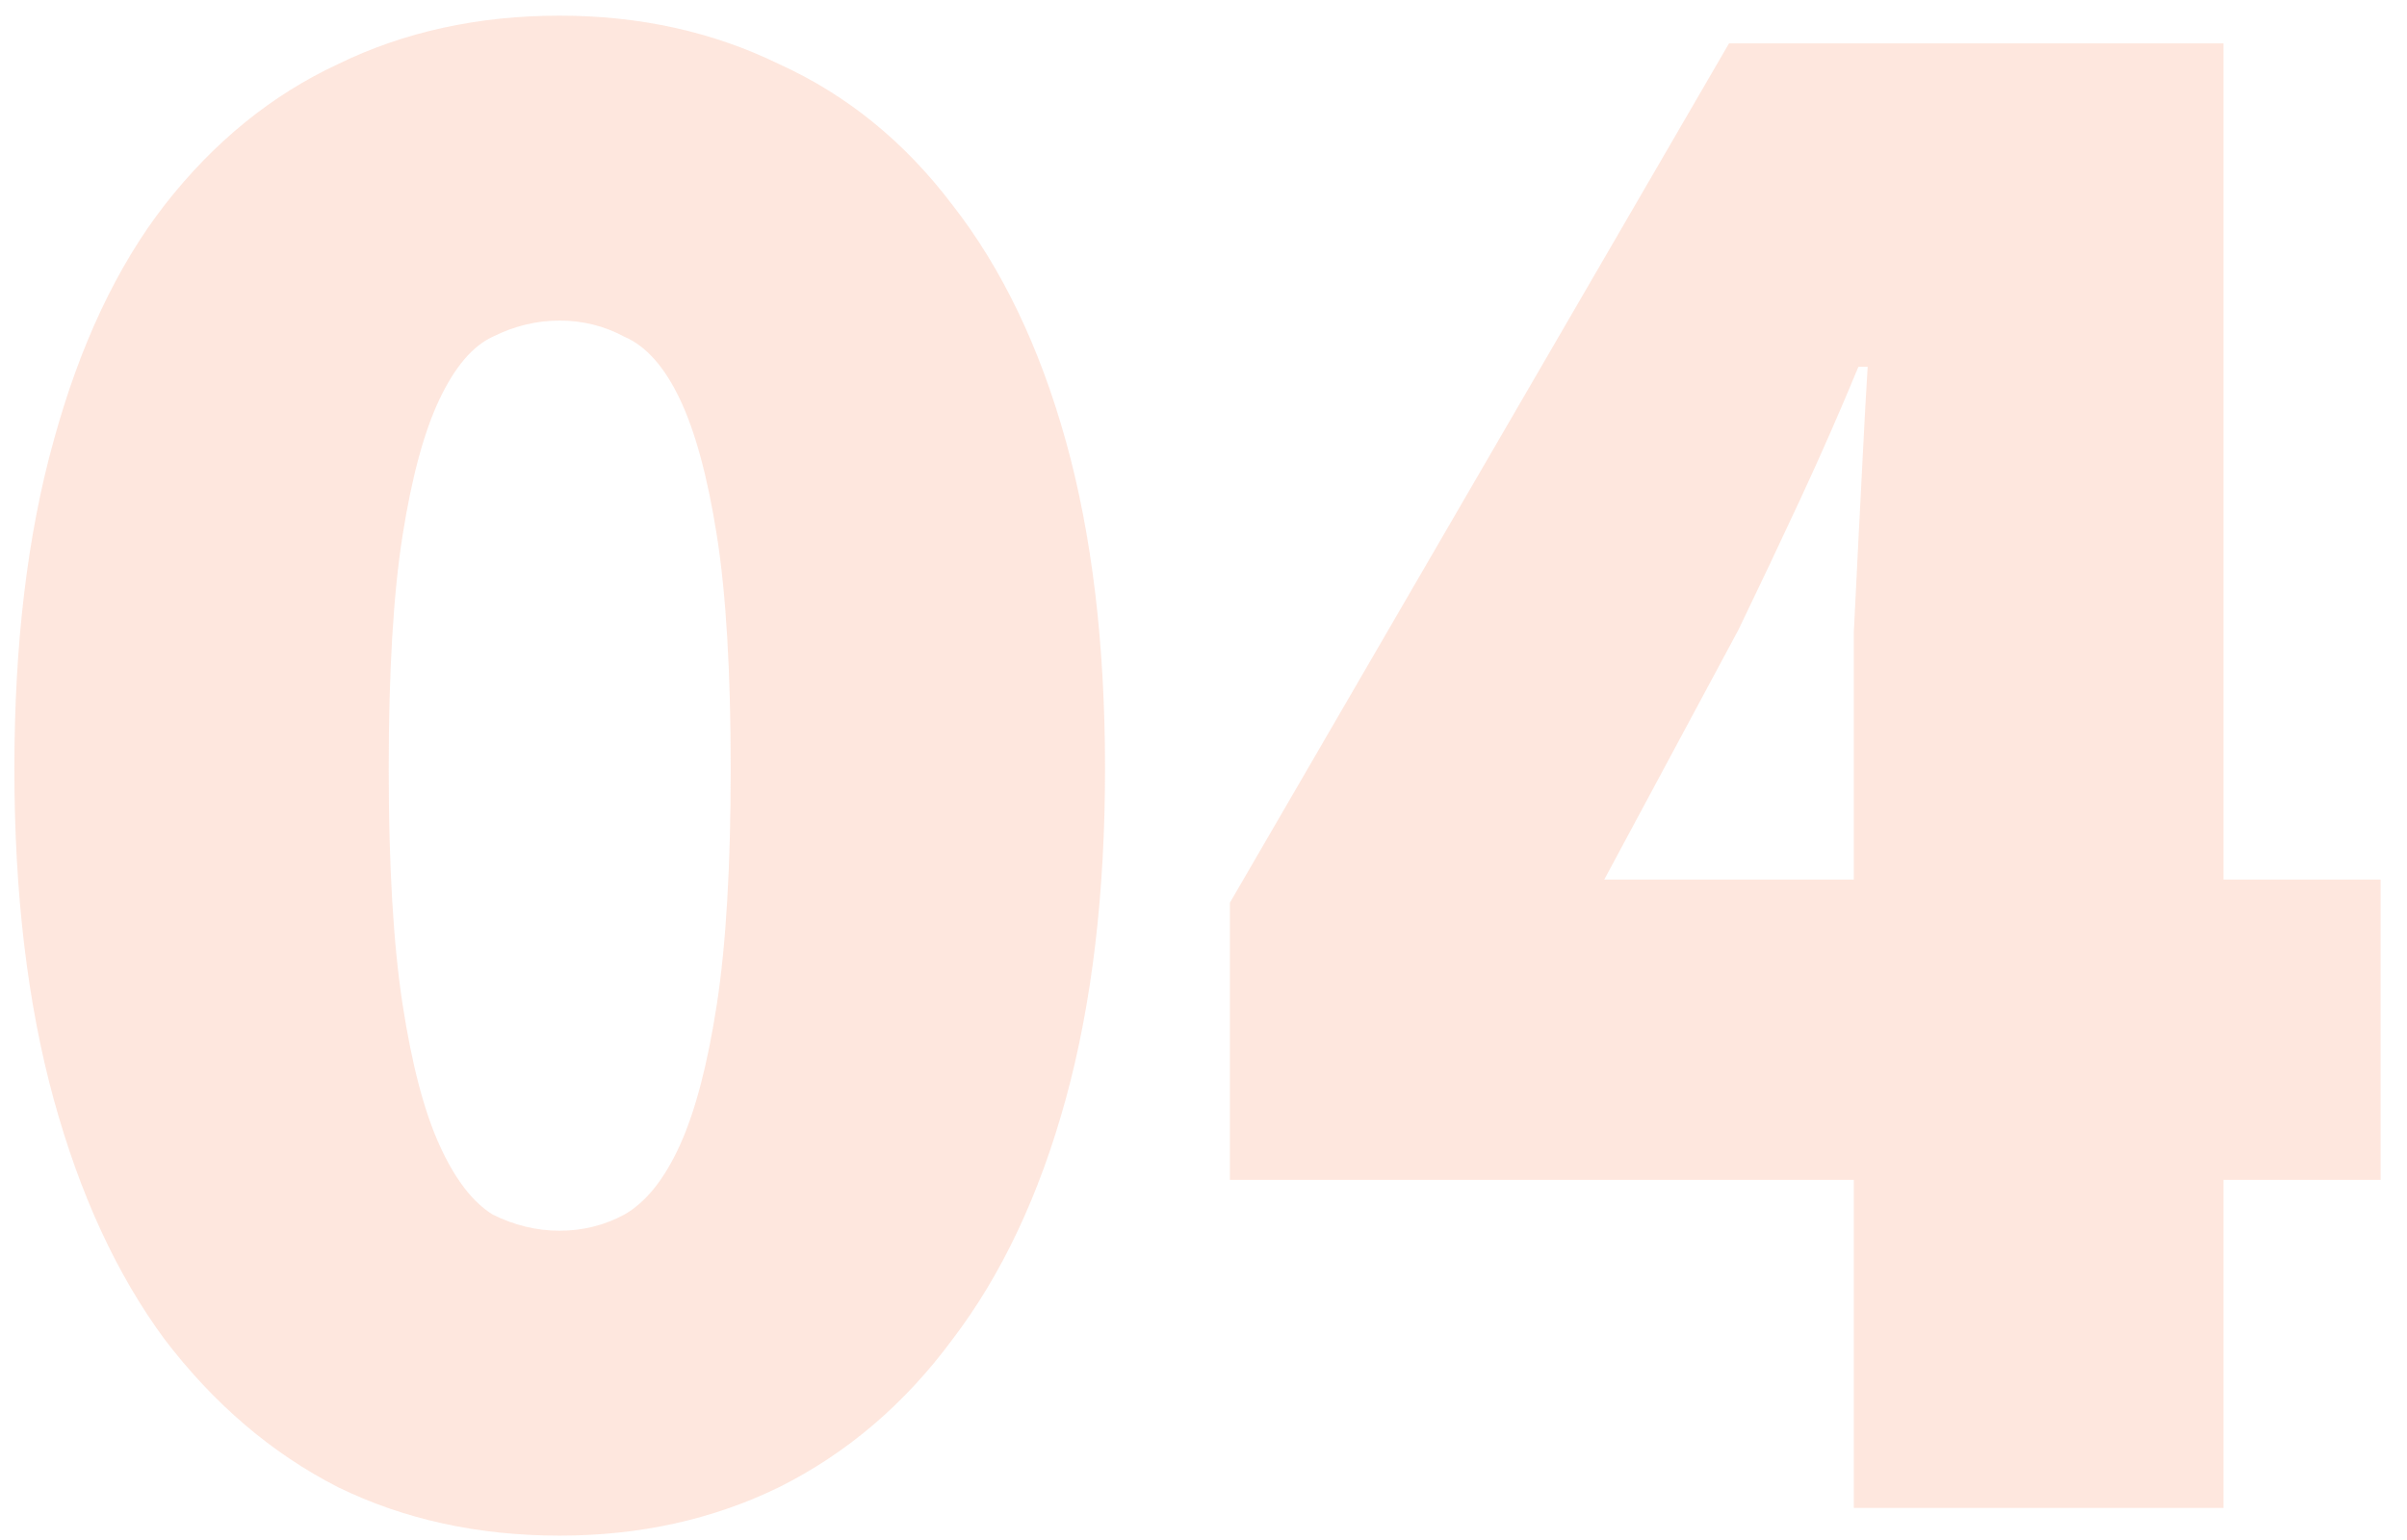 <?xml version="1.0" encoding="UTF-8"?> <svg xmlns="http://www.w3.org/2000/svg" width="75" height="48" viewBox="0 0 75 48" fill="none"> <path opacity="0.4" d="M17.44 47.864C14.896 47.864 12.592 47.36 10.528 46.352C8.464 45.296 6.664 43.76 5.128 41.744C3.64 39.728 2.488 37.232 1.672 34.256C0.856 31.28 0.448 27.848 0.448 23.96C0.448 20.072 0.856 16.664 1.672 13.736C2.488 10.76 3.64 8.312 5.128 6.392C6.664 4.424 8.464 2.96 10.528 2C12.592 0.992 14.896 0.488 17.44 0.488C19.936 0.488 22.216 0.992 24.28 2C26.392 2.96 28.192 4.424 29.68 6.392C31.216 8.36 32.392 10.808 33.208 13.736C34.024 16.664 34.432 20.072 34.432 23.96C34.432 27.848 34.024 31.28 33.208 34.256C32.392 37.232 31.216 39.728 29.68 41.744C28.192 43.76 26.392 45.296 24.28 46.352C22.216 47.36 19.936 47.864 17.44 47.864ZM17.44 38.36C18.16 38.36 18.832 38.192 19.456 37.856C20.128 37.472 20.704 36.752 21.184 35.696C21.664 34.64 22.048 33.176 22.336 31.304C22.624 29.432 22.768 26.984 22.768 23.96C22.768 20.936 22.624 18.512 22.336 16.688C22.048 14.864 21.664 13.448 21.184 12.44C20.704 11.432 20.128 10.784 19.456 10.496C18.832 10.16 18.16 9.992 17.44 9.992C16.72 9.992 16.024 10.16 15.352 10.496C14.728 10.784 14.176 11.432 13.696 12.44C13.216 13.448 12.832 14.864 12.544 16.688C12.256 18.512 12.112 20.936 12.112 23.96C12.112 26.984 12.256 29.432 12.544 31.304C12.832 33.176 13.216 34.64 13.696 35.696C14.176 36.752 14.728 37.472 15.352 37.856C16.024 38.192 16.72 38.36 17.44 38.36ZM57.763 47V36.776H38.323V28.136L53.875 1.352H69.283V27.416H74.179V36.776H69.283V47H57.763ZM49.987 27.416H57.763V22.232C57.763 21.464 57.763 20.624 57.763 19.712C57.811 18.752 57.859 17.792 57.907 16.832C57.955 15.872 58.003 14.936 58.051 14.024C58.099 13.064 58.147 12.2 58.195 11.432H57.907C57.331 12.824 56.731 14.192 56.107 15.536C55.483 16.88 54.835 18.248 54.163 19.64L49.987 27.416Z" fill="#FDC4AC"></path> </svg> 
